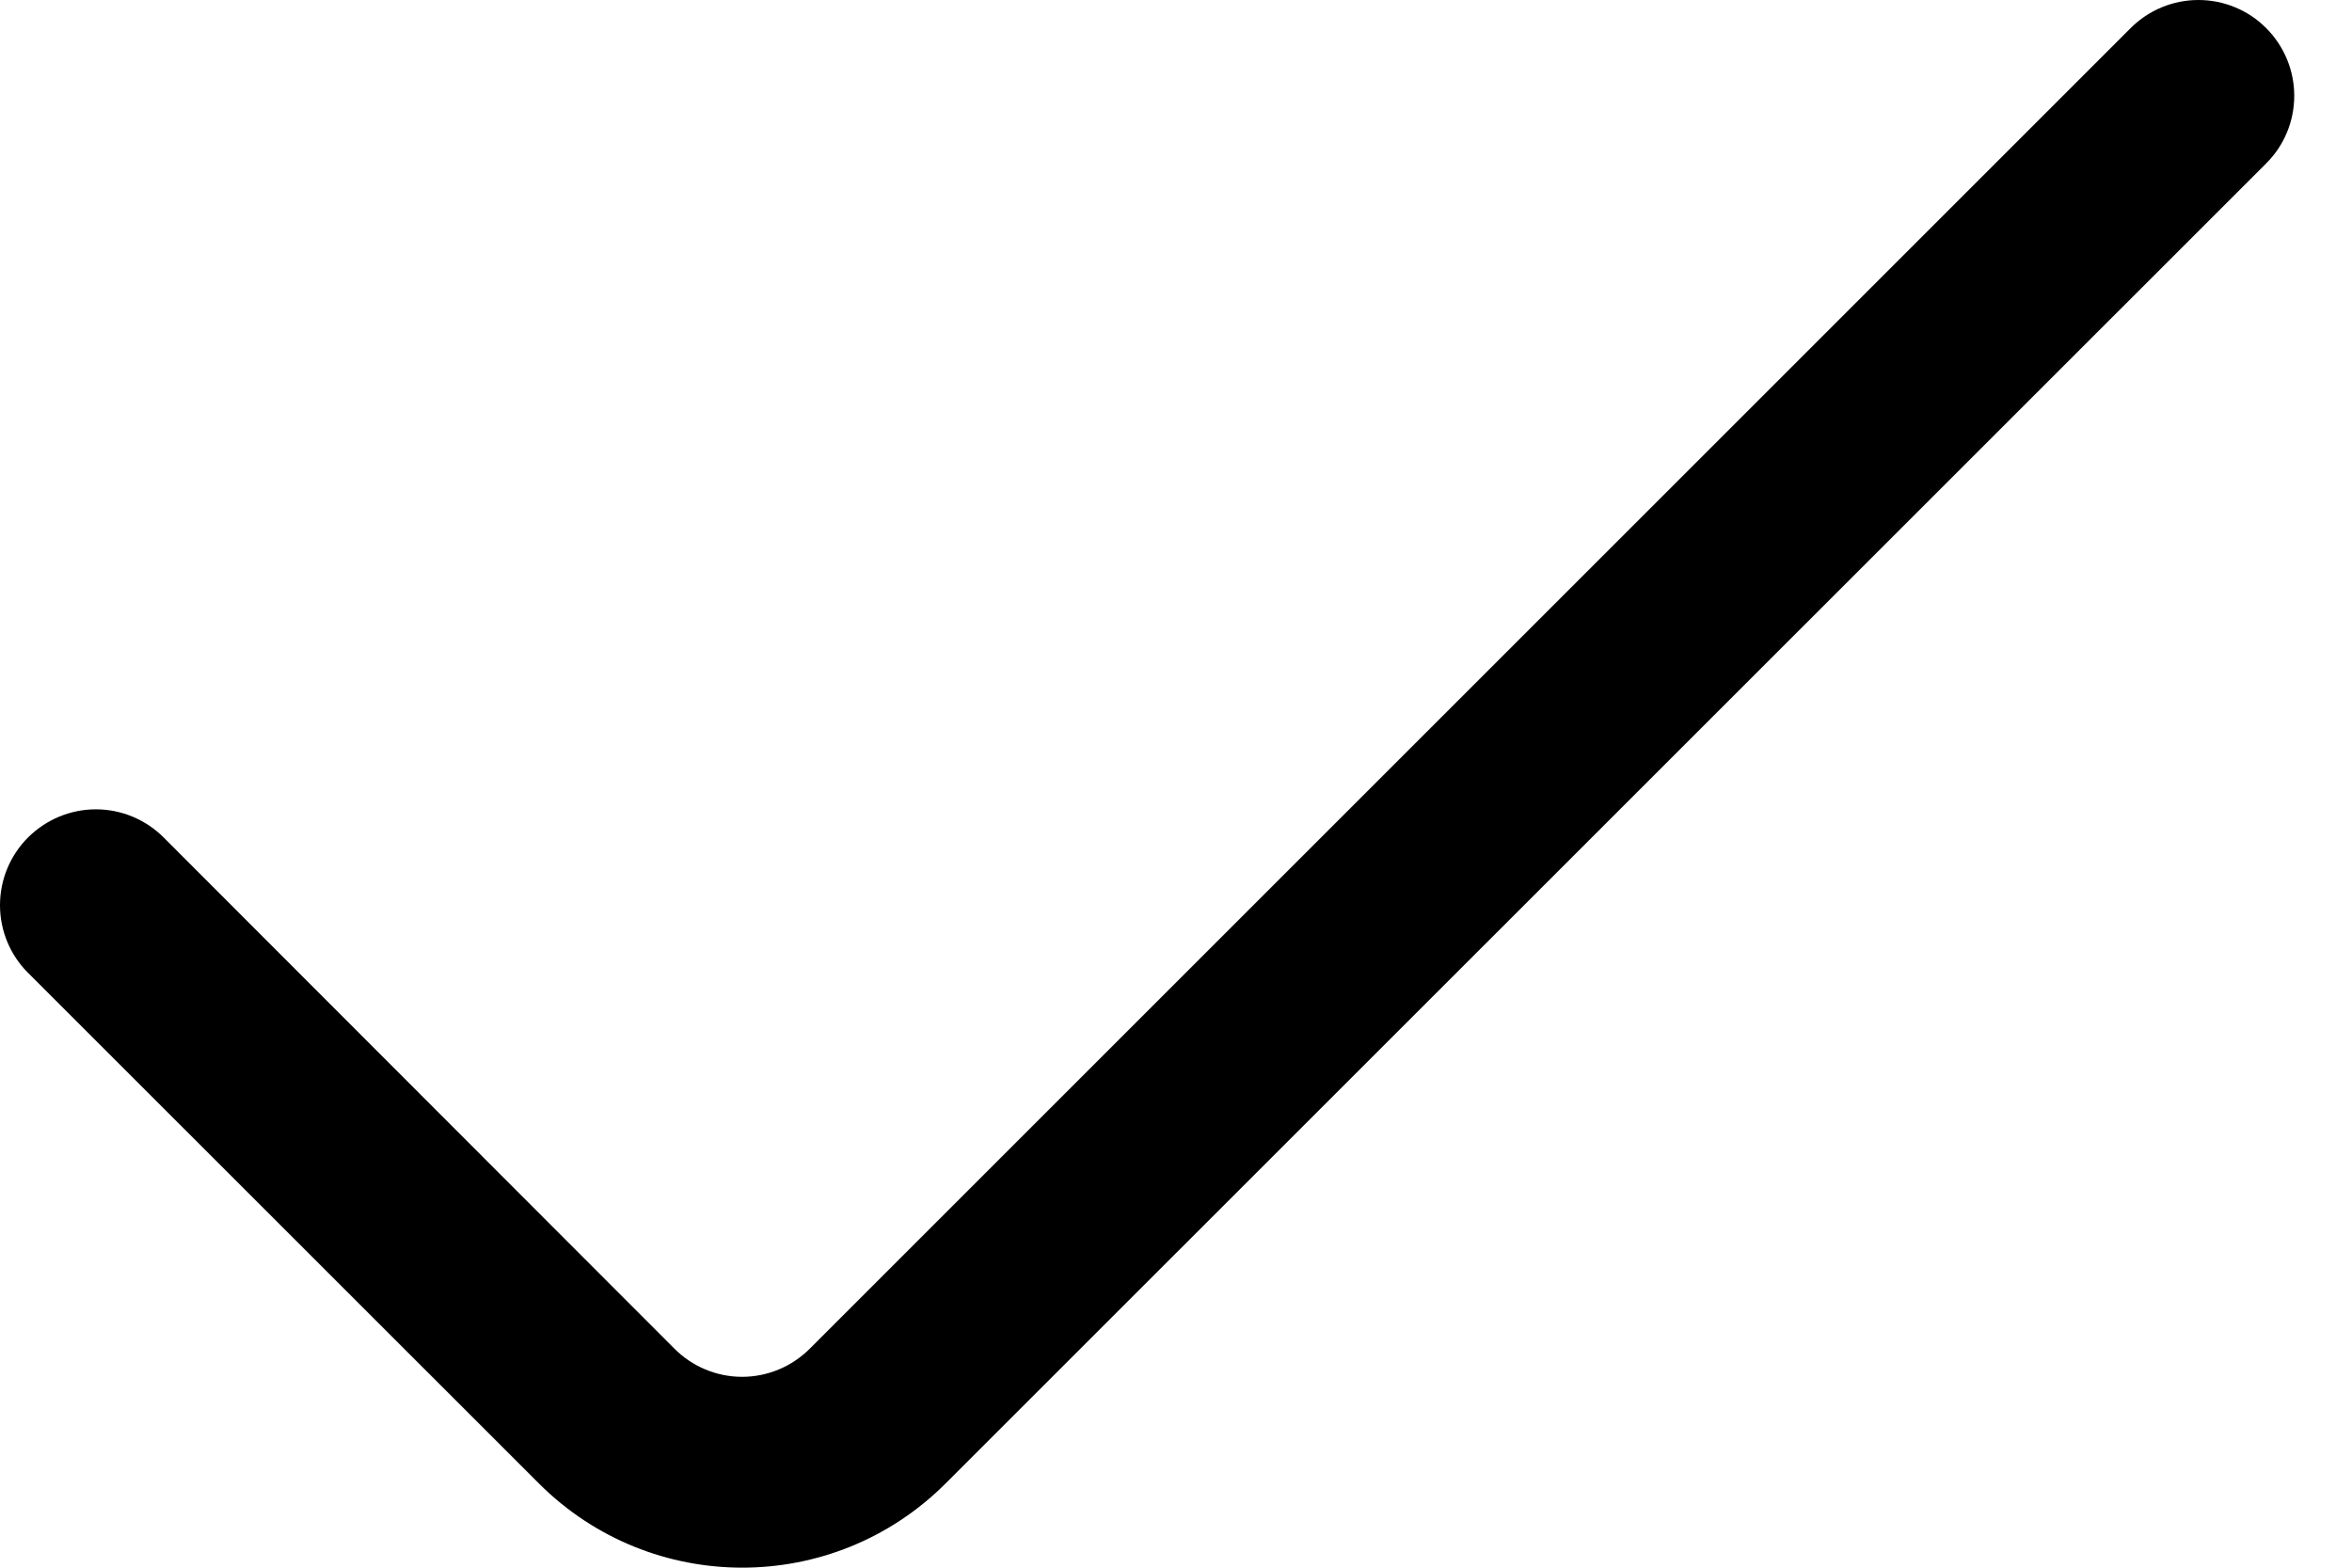 <?xml version="1.0" encoding="UTF-8"?>
<svg width="18px" height="12px" viewBox="0 0 18 12" version="1.1" xmlns="http://www.w3.org/2000/svg" xmlns:xlink="http://www.w3.org/1999/xlink">
    <title>fi-rr-check</title>
    <g id="Product-Pages" stroke="none" stroke-width="1" fill="none" fill-rule="evenodd">
        <g id="Segmento---Desktop" transform="translate(-92, -442)" fill="#000000" fill-rule="nonzero">
            <g id="#0---Hero" transform="translate(0, -110)">
                <g id="Check" transform="translate(92, 549)">
                    <g id="fi-rr-check" transform="translate(0, 3)">
                        <path d="M16.306,0.215 L6.198,10.323 C6.06,10.461 5.874,10.539 5.679,10.539 C5.485,10.539 5.298,10.461 5.161,10.323 L1.252,6.41 C1.115,6.273 0.928,6.195 0.734,6.195 C0.539,6.195 0.353,6.273 0.215,6.41 L0.215,6.41 C0.077,6.548 0,6.734 0,6.929 C0,7.123 0.077,7.31 0.215,7.447 L4.126,11.357 C4.985,12.214 6.376,12.214 7.235,11.357 L17.343,1.251 C17.481,1.114 17.558,0.928 17.558,0.733 C17.558,0.539 17.481,0.353 17.343,0.215 L17.343,0.215 C17.206,0.077 17.019,0 16.825,0 C16.63,0 16.444,0.077 16.306,0.215 Z" id="Path"></path>
                    </g>
                </g>
            </g>
        </g>
    </g>
</svg>